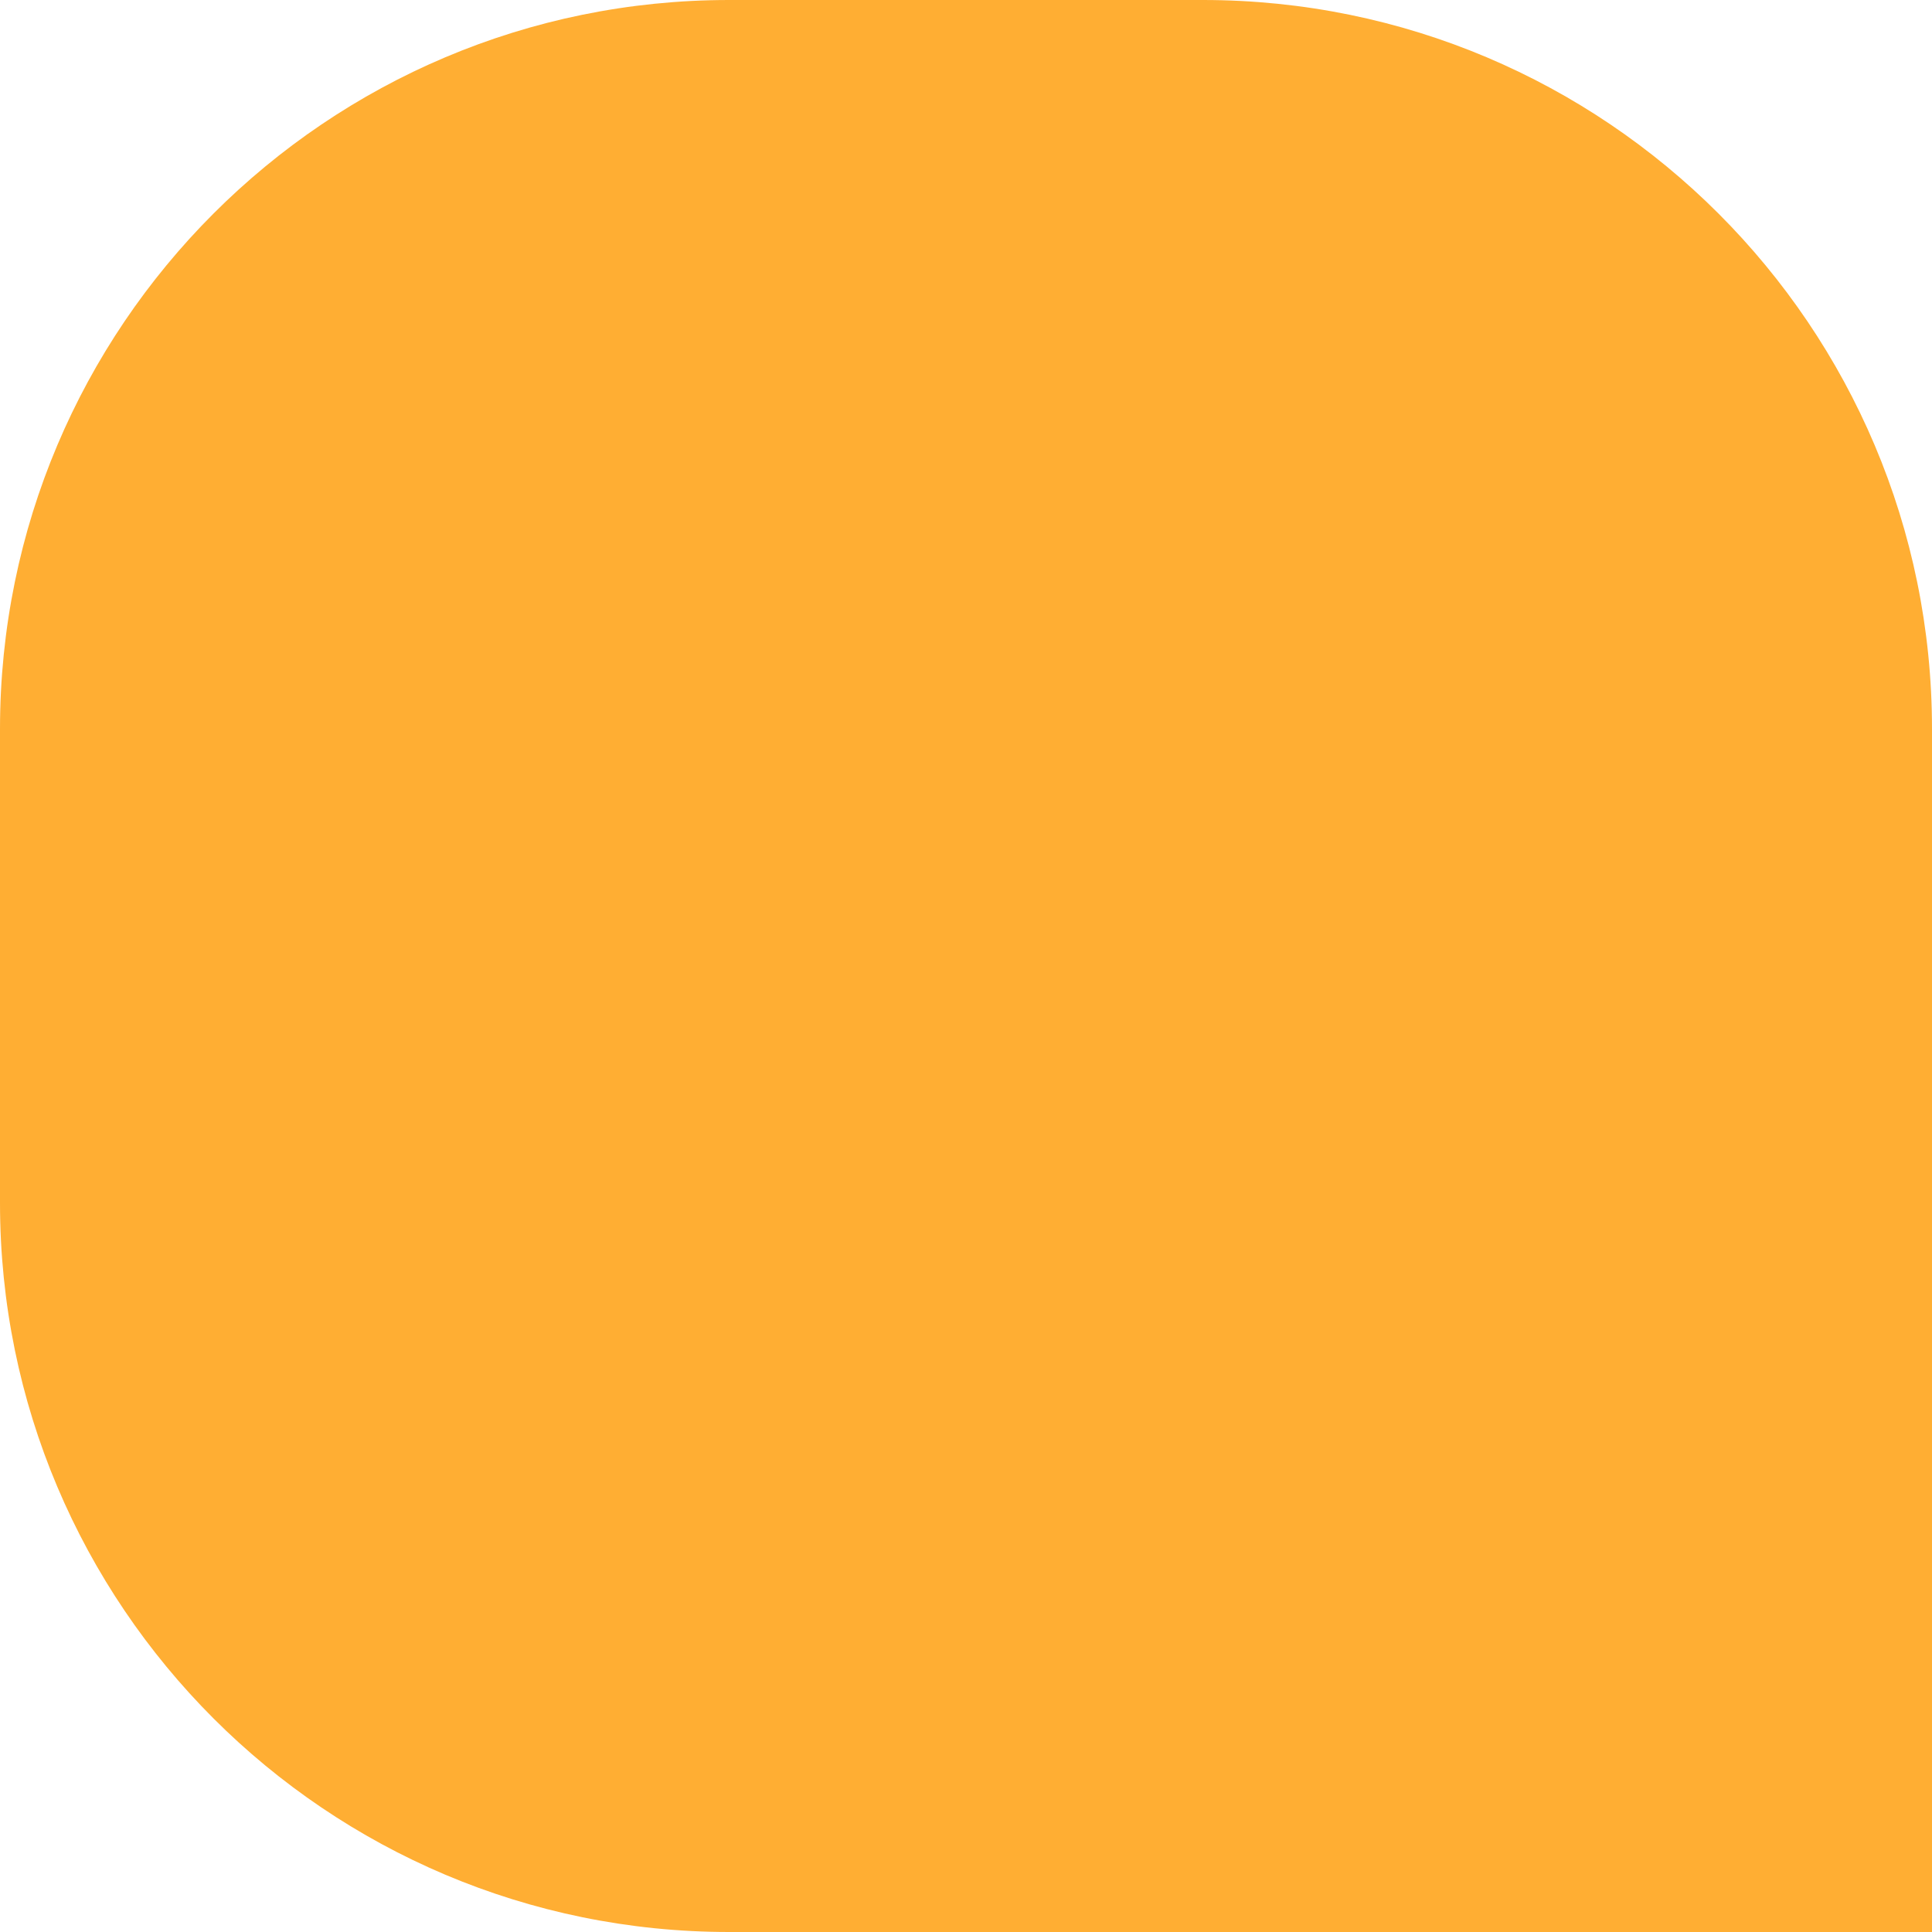 <?xml version="1.0" encoding="UTF-8"?>
<svg xmlns="http://www.w3.org/2000/svg" width="53" height="53" viewBox="0 0 53 53" fill="none">
  <path d="M53 20C53 8.954 44.046 0 33 0H20C8.954 0 0 8.954 0 20V33C0 44.046 8.954 53 20 53H53V20Z" fill="#FFAE33"></path>
</svg>
